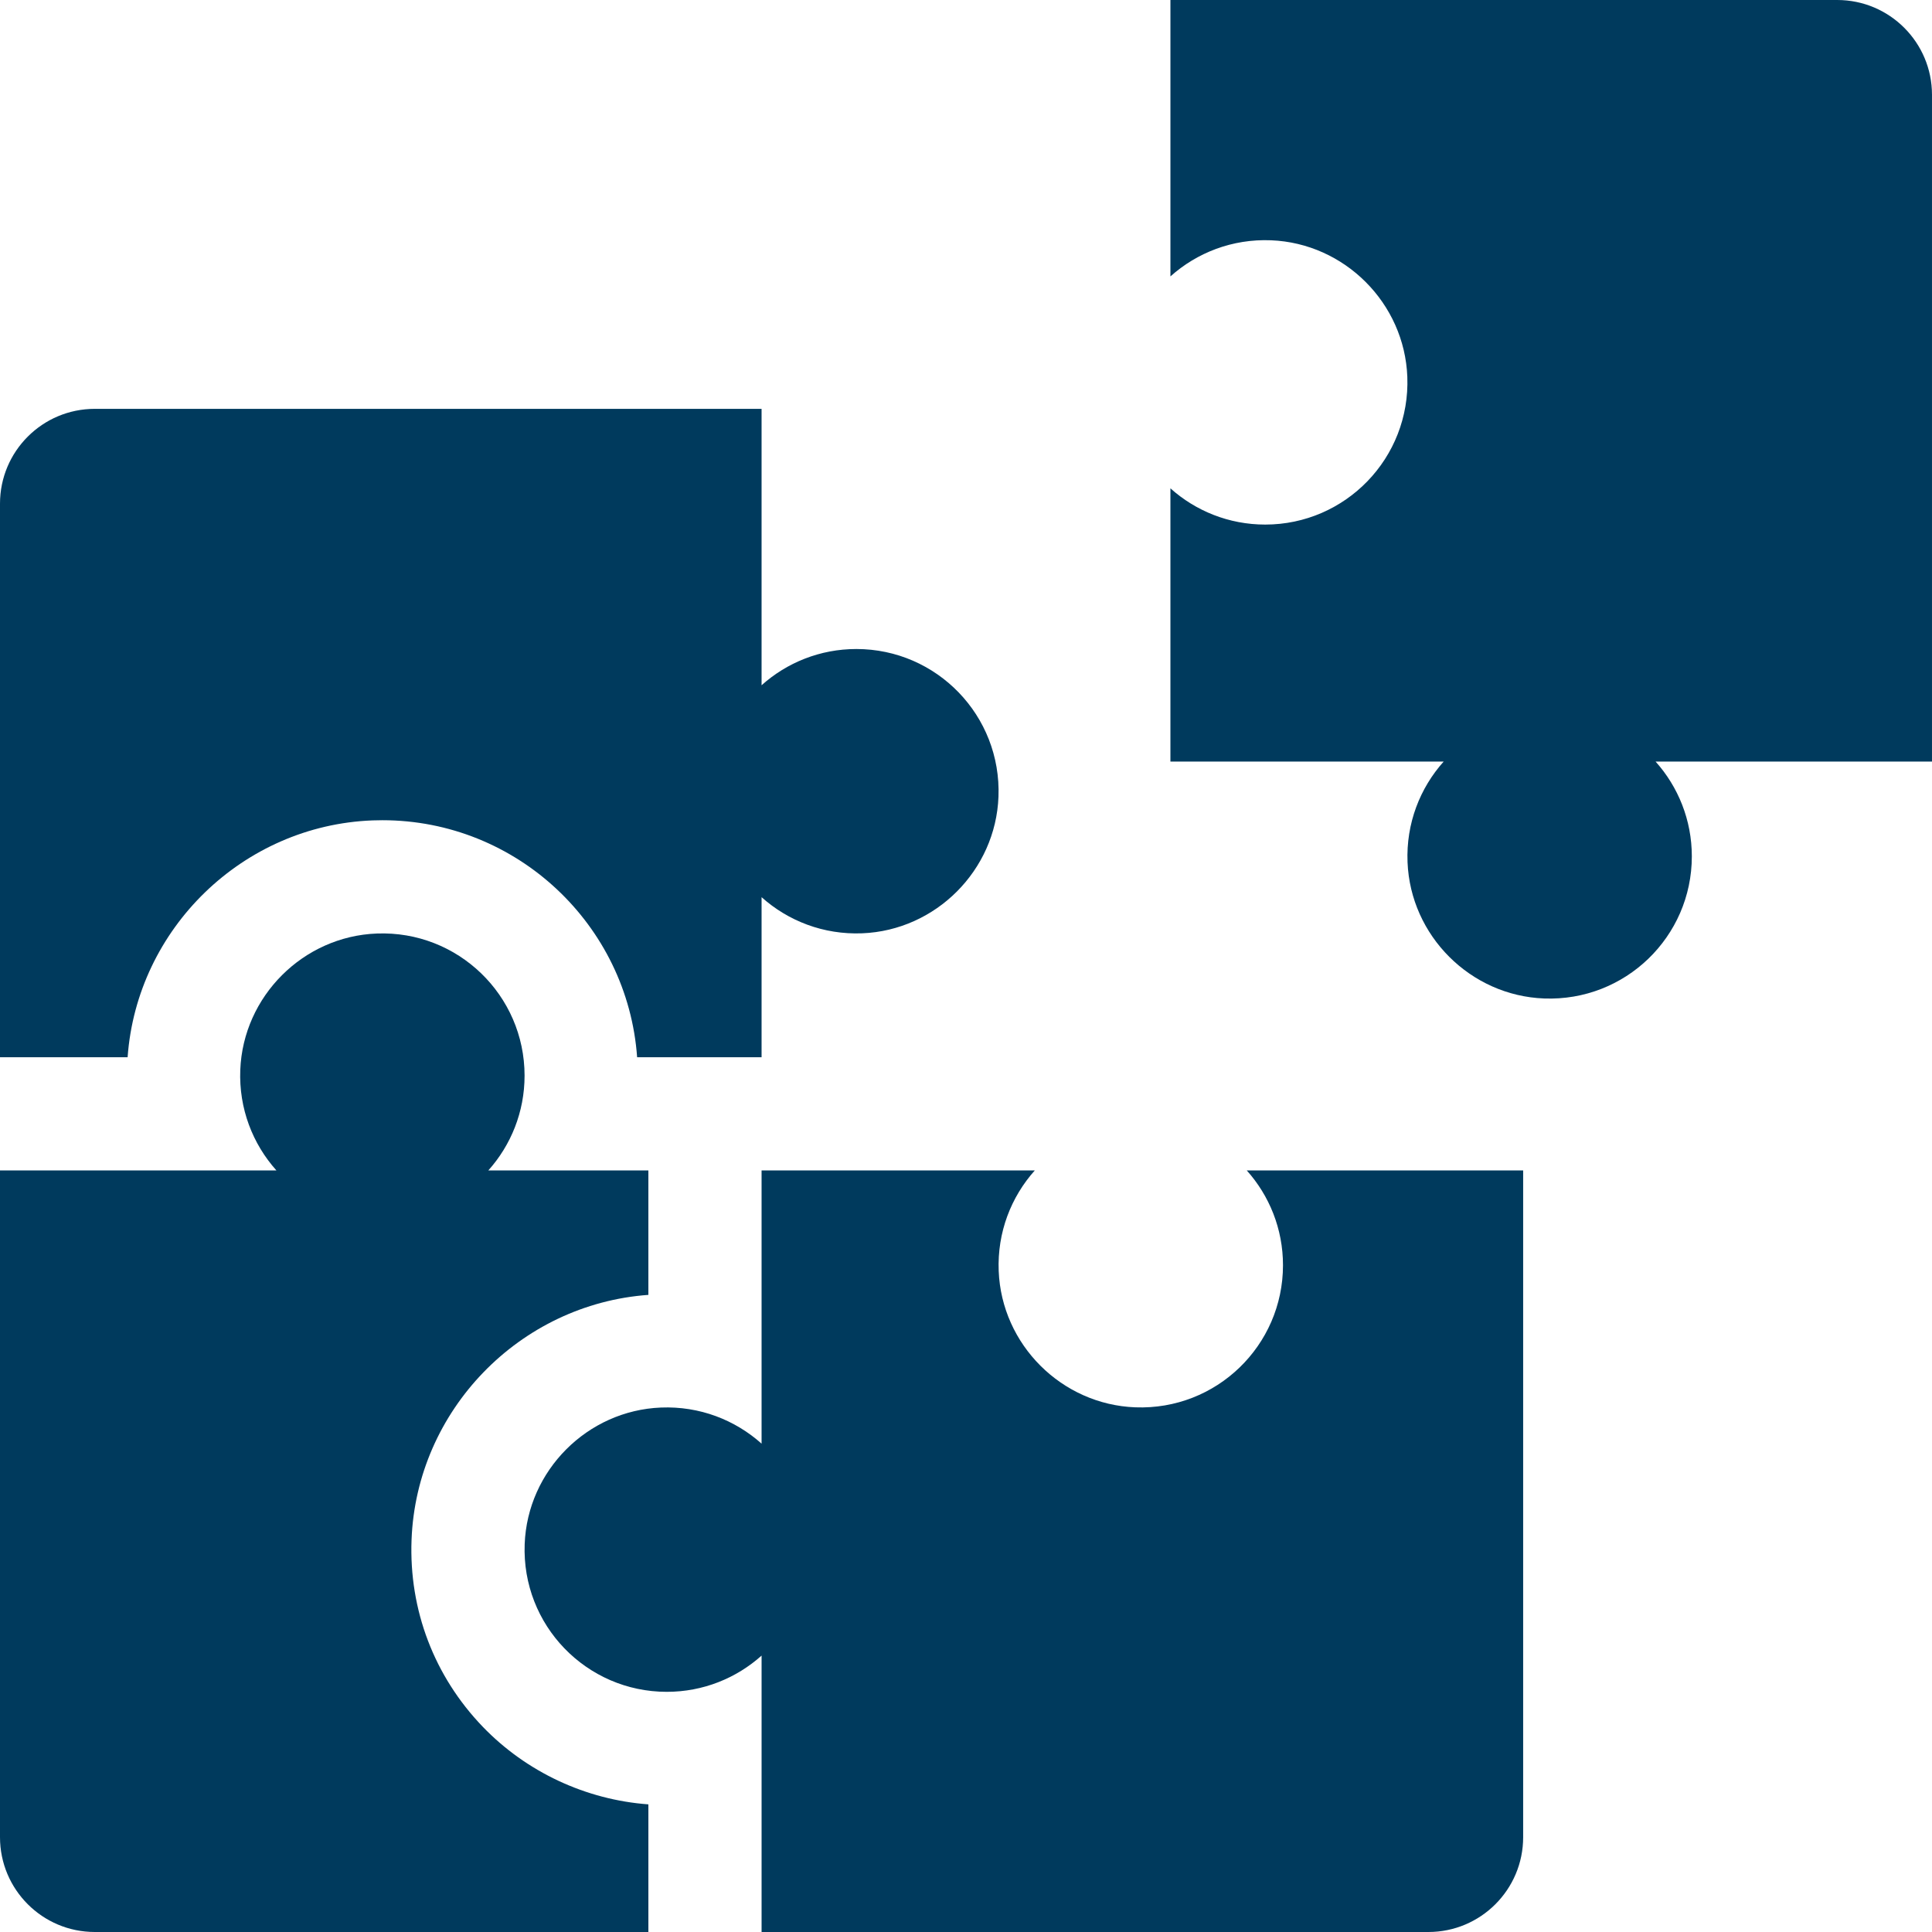 <svg width="512" height="512" viewBox="0 0 512 512" fill="none" xmlns="http://www.w3.org/2000/svg">
<g clip-path="url(#clip0_1244_545)">
<path d="M310.174 73.25C317.192 66.967 326.574 63.271 336.825 63.677C356.336 64.449 372.218 80.358 372.955 99.871C373.767 121.35 356.595 139.018 335.297 139.018C325.643 139.018 316.841 135.384 310.173 129.415V201.827H382.585C376.302 208.845 372.606 218.227 373.012 228.478C373.784 247.989 389.693 263.871 409.206 264.608C430.685 265.42 448.352 248.248 448.352 226.95C448.352 217.296 444.718 208.494 438.748 201.826H511.998V25.124C512 11.248 500.751 0 486.876 0H310.174V73.25Z" fill="#003A5D"/>
<path d="M264.665 336.825C264.26 326.574 267.956 317.192 274.238 310.174H201.826V382.586C194.808 376.303 185.426 372.607 175.175 373.013C155.664 373.785 139.782 389.694 139.045 409.207C138.233 430.686 155.405 448.353 176.703 448.353C186.357 448.353 195.159 444.719 201.827 438.75V512H378.529C392.404 512 403.653 500.752 403.653 486.876V310.174H330.403C336.372 316.842 340.006 325.644 340.006 335.298C340.006 356.596 322.338 373.767 300.86 372.956C281.346 372.218 265.436 356.337 264.665 336.825Z" fill="#003A5D"/>
<path d="M226.949 171.995C217.295 171.995 208.493 175.629 201.825 181.599V108.349H25.124C11.248 108.349 0 119.597 0 133.472V280.174H33.82C36.268 246.092 64.379 218.713 98.737 217.415C99.606 217.382 100.469 217.366 101.332 217.366C137.014 217.366 166.335 245.12 168.843 280.174H201.826V237.762C208.844 244.045 218.226 247.741 228.477 247.335C247.988 246.563 263.87 230.654 264.607 211.141C265.419 189.663 248.247 171.995 226.949 171.995Z" fill="#003A5D"/>
<path d="M127.942 457.612C115.067 444.241 108.363 426.647 109.066 408.073C110.364 373.716 137.744 345.605 171.826 343.157V310.174H129.413C135.382 303.506 139.017 294.704 139.017 285.05C139.017 263.752 121.349 246.581 99.871 247.392C80.358 248.13 64.449 264.011 63.677 283.522C63.272 293.773 66.968 303.155 73.25 310.173H0V486.875C0 500.752 11.248 512 25.124 512H171.827V478.175C155.278 476.962 139.503 469.619 127.942 457.612Z" fill="#003A5D"/>
</g>
<defs>
<clipPath id="clip0_1244_545">
<rect width="512" height="512" fill="white"/>
</clipPath>
</defs>
</svg>
